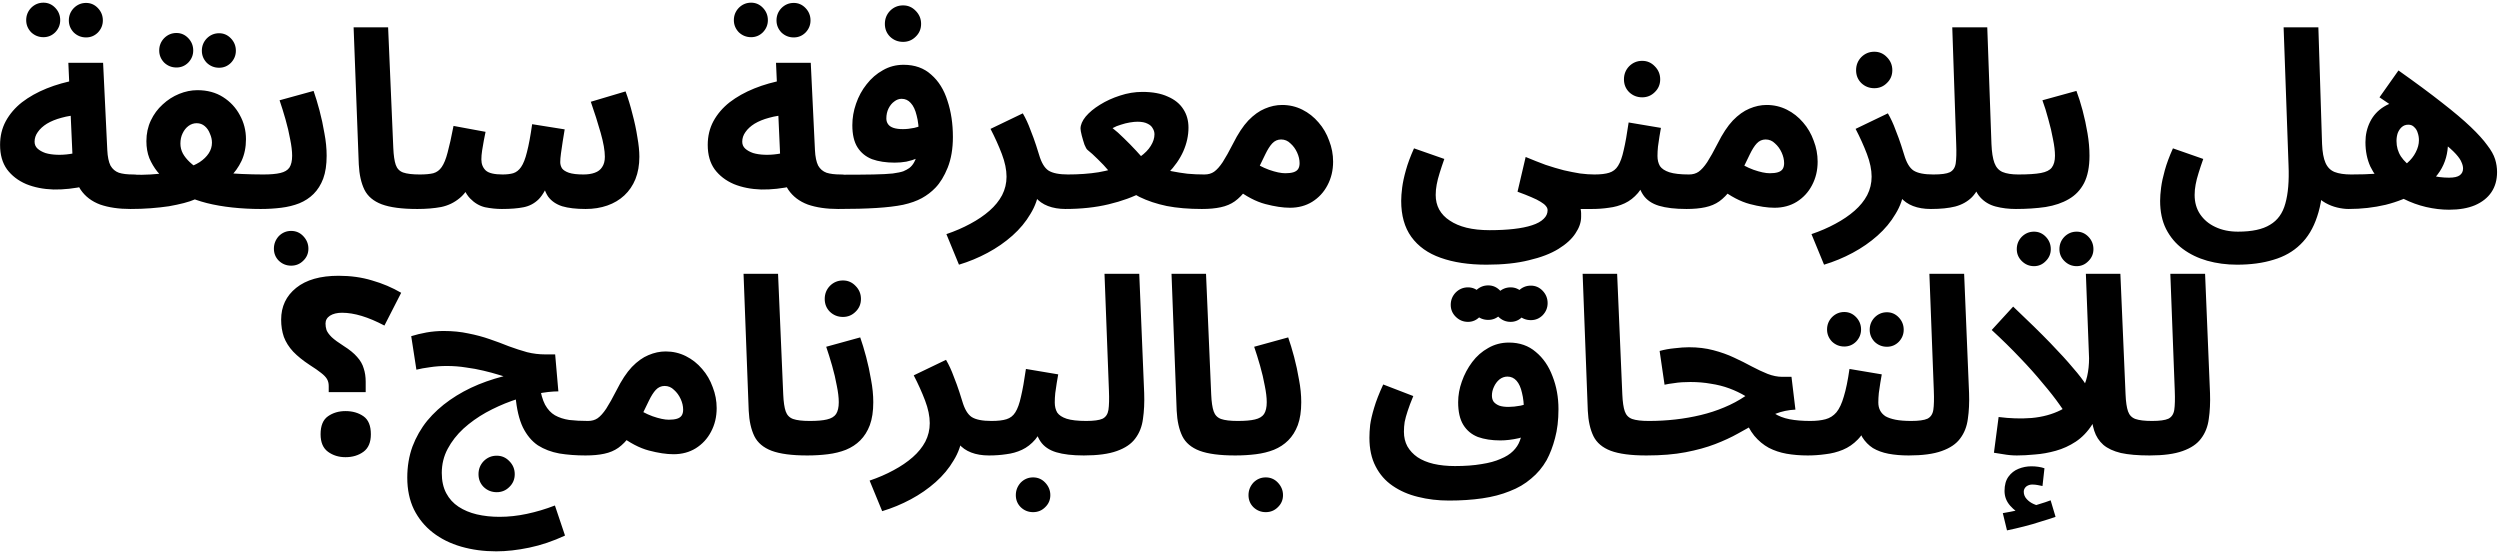 <?xml version="1.0" encoding="UTF-8"?> <svg xmlns="http://www.w3.org/2000/svg" width="710" height="157" viewBox="0 0 710 157" fill="none"><path d="M37.05 59.35C33.737 59.35 30.867 58.93 28.44 58.09C26.06 57.203 24.217 55.803 22.91 53.89C21.603 51.93 20.857 49.317 20.67 46.05L19.41 17.84H29.28L30.47 42.62C30.563 44.533 30.867 46.003 31.38 47.03C31.94 48.01 32.733 48.687 33.76 49.06C34.787 49.387 36.117 49.55 37.75 49.55C39.523 49.55 40.783 50.017 41.53 50.95C42.277 51.837 42.65 52.957 42.65 54.31C42.65 55.757 42.16 56.97 41.18 57.95C40.247 58.883 38.87 59.35 37.05 59.35ZM24.24 52.84C21.113 53.54 18.103 53.867 15.21 53.82C12.317 53.727 9.727 53.213 7.44 52.28C5.153 51.3 3.333 49.9 1.98 48.08C0.673 46.26 0.02 43.95 0.02 41.15C0.02 38.677 0.557 36.437 1.63 34.43C2.75 32.377 4.29 30.58 6.25 29.04C8.257 27.5 10.59 26.193 13.25 25.12C15.91 24.047 18.803 23.23 21.93 22.67L22.91 32.61C20.903 32.703 19.083 32.983 17.45 33.45C15.863 33.87 14.487 34.43 13.32 35.13C12.2 35.83 11.336 36.623 10.73 37.51C10.123 38.35 9.82 39.26 9.82 40.24C9.82 41.033 10.1 41.687 10.66 42.2C11.22 42.713 11.967 43.133 12.9 43.46C13.833 43.74 14.906 43.903 16.12 43.95C17.333 43.997 18.57 43.927 19.83 43.74C21.137 43.553 22.42 43.25 23.68 42.83L24.24 52.84ZM24.45 10.63C23.097 10.63 21.93 10.163 20.95 9.23C20.017 8.25 19.55 7.107 19.55 5.8C19.55 4.447 20.017 3.28 20.95 2.3C21.93 1.32 23.097 0.83 24.45 0.83C25.757 0.83 26.877 1.32 27.81 2.3C28.743 3.28 29.21 4.447 29.21 5.8C29.21 7.107 28.743 8.25 27.81 9.23C26.877 10.163 25.757 10.63 24.45 10.63ZM12.34 10.56C10.987 10.56 9.82 10.093 8.84 9.16C7.907 8.18 7.44 7.037 7.44 5.73C7.44 4.377 7.907 3.21 8.84 2.23C9.82 1.25 10.987 0.76 12.34 0.76C13.646 0.76 14.767 1.25 15.7 2.23C16.633 3.21 17.1 4.377 17.1 5.73C17.1 7.037 16.633 8.18 15.7 9.16C14.767 10.093 13.646 10.56 12.34 10.56ZM37.026 59.35L37.726 49.62C39.546 49.667 41.226 49.643 42.766 49.55C44.306 49.457 45.683 49.317 46.896 49.13C48.156 48.943 49.253 48.733 50.186 48.5C51.166 48.267 51.983 48.057 52.636 47.87C54.223 47.357 55.576 46.75 56.696 46.05C57.816 45.303 58.68 44.463 59.286 43.53C59.893 42.597 60.196 41.593 60.196 40.52C60.196 39.68 60.01 38.84 59.636 38C59.31 37.113 58.82 36.39 58.166 35.83C57.513 35.27 56.743 34.99 55.856 34.99C55.016 34.99 54.246 35.247 53.546 35.76C52.846 36.273 52.286 36.973 51.866 37.86C51.446 38.7 51.236 39.68 51.236 40.8C51.236 41.78 51.47 42.713 51.936 43.6C52.403 44.44 53.056 45.257 53.896 46.05C54.736 46.843 55.74 47.59 56.906 48.29L47.596 51.86C46.57 50.88 45.59 49.83 44.656 48.71C43.77 47.59 43.023 46.33 42.416 44.93C41.856 43.483 41.576 41.873 41.576 40.1C41.576 37.953 41.996 35.993 42.836 34.22C43.676 32.447 44.796 30.93 46.196 29.67C47.596 28.363 49.16 27.36 50.886 26.66C52.613 25.96 54.34 25.61 56.066 25.61C58.866 25.61 61.293 26.263 63.346 27.57C65.4 28.877 66.986 30.58 68.106 32.68C69.273 34.78 69.856 37.067 69.856 39.54C69.856 41.827 69.436 43.88 68.596 45.7C67.756 47.473 66.613 49.06 65.166 50.46C63.766 51.813 62.203 53.003 60.476 54.03C58.796 55.057 57.093 55.92 55.366 56.62C54.526 56.993 53.476 57.343 52.216 57.67C50.956 57.997 49.533 58.3 47.946 58.58C46.36 58.813 44.656 59 42.836 59.14C41.016 59.28 39.08 59.35 37.026 59.35ZM73.986 59.35C71.28 59.35 68.62 59.21 66.006 58.93C63.393 58.65 60.966 58.23 58.726 57.67C56.533 57.11 54.62 56.433 52.986 55.64L57.816 48.08C59.216 48.453 60.85 48.757 62.716 48.99C64.63 49.177 66.613 49.317 68.666 49.41C70.766 49.503 72.773 49.55 74.686 49.55C76.46 49.55 77.72 50.017 78.466 50.95C79.26 51.837 79.656 52.957 79.656 54.31C79.656 55.757 79.166 56.97 78.186 57.95C77.206 58.883 75.806 59.35 73.986 59.35ZM62.226 19.24C60.873 19.24 59.706 18.773 58.726 17.84C57.793 16.86 57.326 15.717 57.326 14.41C57.326 13.057 57.793 11.89 58.726 10.91C59.706 9.93 60.873 9.44 62.226 9.44C63.533 9.44 64.653 9.93 65.586 10.91C66.52 11.89 66.986 13.057 66.986 14.41C66.986 15.717 66.52 16.86 65.586 17.84C64.653 18.773 63.533 19.24 62.226 19.24ZM50.116 19.17C48.763 19.17 47.596 18.703 46.616 17.77C45.683 16.79 45.216 15.647 45.216 14.34C45.216 12.987 45.683 11.82 46.616 10.84C47.596 9.86 48.763 9.37 50.116 9.37C51.423 9.37 52.543 9.86 53.476 10.84C54.41 11.82 54.876 12.987 54.876 14.34C54.876 15.647 54.41 16.79 53.476 17.77C52.543 18.703 51.423 19.17 50.116 19.17ZM74.077 59.35L74.777 49.55C76.831 49.55 78.441 49.41 79.607 49.13C80.82 48.85 81.684 48.337 82.197 47.59C82.71 46.797 82.967 45.677 82.967 44.23C82.967 42.923 82.781 41.36 82.407 39.54C82.081 37.72 81.637 35.83 81.077 33.87C80.517 31.91 79.957 30.113 79.397 28.48L89.057 25.82C89.617 27.407 90.177 29.25 90.737 31.35C91.297 33.45 91.764 35.62 92.137 37.86C92.557 40.053 92.767 42.177 92.767 44.23C92.767 46.797 92.441 48.967 91.787 50.74C91.134 52.467 90.224 53.913 89.057 55.08C87.937 56.2 86.584 57.087 84.997 57.74C83.457 58.347 81.754 58.767 79.887 59C78.02 59.233 76.084 59.35 74.077 59.35ZM82.687 75.45C81.334 75.45 80.167 74.983 79.187 74.05C78.254 73.117 77.787 71.973 77.787 70.62C77.787 69.267 78.254 68.077 79.187 67.05C80.167 66.07 81.334 65.58 82.687 65.58C84.04 65.58 85.184 66.07 86.117 67.05C87.097 68.077 87.587 69.267 87.587 70.62C87.587 71.973 87.097 73.117 86.117 74.05C85.184 74.983 84.04 75.45 82.687 75.45ZM118.484 59.35C114.144 59.35 110.784 58.907 108.404 58.02C106.071 57.133 104.437 55.757 103.504 53.89C102.571 51.977 102.034 49.573 101.894 46.68L100.424 7.76H110.224L111.694 41.99C111.787 44.137 112.021 45.747 112.394 46.82C112.767 47.893 113.467 48.617 114.494 48.99C115.567 49.363 117.131 49.55 119.184 49.55C120.957 49.55 122.217 50.017 122.964 50.95C123.757 51.837 124.154 52.957 124.154 54.31C124.154 55.757 123.664 56.97 122.684 57.95C121.704 58.883 120.304 59.35 118.484 59.35ZM118.579 59.35L119.279 49.55C120.819 49.55 122.079 49.433 123.059 49.2C124.039 48.92 124.832 48.337 125.439 47.45C126.092 46.517 126.652 45.14 127.119 43.32C127.632 41.453 128.192 38.933 128.799 35.76L137.899 37.44C137.759 38.14 137.596 38.957 137.409 39.89C137.222 40.823 137.059 41.78 136.919 42.76C136.779 43.693 136.709 44.533 136.709 45.28C136.709 46.587 137.129 47.637 137.969 48.43C138.809 49.177 140.396 49.55 142.729 49.55C143.896 49.55 144.899 49.433 145.739 49.2C146.626 48.92 147.372 48.337 147.979 47.45C148.632 46.517 149.192 45.093 149.659 43.18C150.172 41.22 150.662 38.583 151.129 35.27L160.369 36.74C160.182 37.813 159.996 38.957 159.809 40.17C159.622 41.383 159.459 42.503 159.319 43.53C159.179 44.557 159.109 45.397 159.109 46.05C159.109 46.657 159.272 47.24 159.599 47.8C159.972 48.313 160.626 48.733 161.559 49.06C162.539 49.387 163.916 49.55 165.689 49.55C166.949 49.55 168.022 49.387 168.909 49.06C169.842 48.733 170.542 48.197 171.009 47.45C171.522 46.703 171.779 45.723 171.779 44.51C171.779 42.783 171.382 40.52 170.589 37.72C169.796 34.92 168.862 31.98 167.789 28.9L177.659 25.96C178.406 27.967 179.059 30.113 179.619 32.4C180.226 34.64 180.692 36.833 181.019 38.98C181.392 41.08 181.579 42.923 181.579 44.51C181.579 46.89 181.206 49.013 180.459 50.88C179.712 52.7 178.662 54.24 177.309 55.5C175.956 56.76 174.346 57.717 172.479 58.37C170.612 59.023 168.559 59.35 166.319 59.35C163.612 59.35 161.396 59.093 159.669 58.58C157.942 58.02 156.612 57.11 155.679 55.85C154.792 54.543 154.209 52.77 153.929 50.53H156.309C155.329 53.283 154.232 55.29 153.019 56.55C151.806 57.763 150.359 58.533 148.679 58.86C147.046 59.187 144.992 59.35 142.519 59.35C140.979 59.35 139.392 59.187 137.759 58.86C136.172 58.487 134.749 57.647 133.489 56.34C132.229 55.033 131.296 53.003 130.689 50.25L134.469 50.11C133.489 52.863 132.206 54.893 130.619 56.2C129.079 57.507 127.306 58.37 125.299 58.79C123.292 59.163 121.052 59.35 118.579 59.35ZM238.026 59.35C234.713 59.35 231.843 58.93 229.416 58.09C227.036 57.203 225.193 55.803 223.886 53.89C222.58 51.93 221.833 49.317 221.646 46.05L220.386 17.84H230.256L231.446 42.62C231.54 44.533 231.843 46.003 232.356 47.03C232.916 48.01 233.71 48.687 234.736 49.06C235.763 49.387 237.093 49.55 238.726 49.55C240.5 49.55 241.76 50.017 242.506 50.95C243.253 51.837 243.626 52.957 243.626 54.31C243.626 55.757 243.136 56.97 242.156 57.95C241.223 58.883 239.846 59.35 238.026 59.35ZM225.216 52.84C222.09 53.54 219.08 53.867 216.186 53.82C213.293 53.727 210.703 53.213 208.416 52.28C206.13 51.3 204.31 49.9 202.956 48.08C201.65 46.26 200.996 43.95 200.996 41.15C200.996 38.677 201.533 36.437 202.606 34.43C203.726 32.377 205.266 30.58 207.226 29.04C209.233 27.5 211.566 26.193 214.226 25.12C216.886 24.047 219.78 23.23 222.906 22.67L223.886 32.61C221.88 32.703 220.06 32.983 218.426 33.45C216.84 33.87 215.463 34.43 214.296 35.13C213.176 35.83 212.313 36.623 211.706 37.51C211.1 38.35 210.796 39.26 210.796 40.24C210.796 41.033 211.076 41.687 211.636 42.2C212.196 42.713 212.943 43.133 213.876 43.46C214.81 43.74 215.883 43.903 217.096 43.95C218.31 43.997 219.546 43.927 220.806 43.74C222.113 43.553 223.396 43.25 224.656 42.83L225.216 52.84ZM225.426 10.63C224.073 10.63 222.906 10.163 221.926 9.23C220.993 8.25 220.526 7.107 220.526 5.8C220.526 4.447 220.993 3.28 221.926 2.3C222.906 1.32 224.073 0.83 225.426 0.83C226.733 0.83 227.853 1.32 228.786 2.3C229.72 3.28 230.186 4.447 230.186 5.8C230.186 7.107 229.72 8.25 228.786 9.23C227.853 10.163 226.733 10.63 225.426 10.63ZM213.316 10.56C211.963 10.56 210.796 10.093 209.816 9.16C208.883 8.18 208.416 7.037 208.416 5.73C208.416 4.377 208.883 3.21 209.816 2.23C210.796 1.25 211.963 0.76 213.316 0.76C214.623 0.76 215.743 1.25 216.676 2.23C217.61 3.21 218.076 4.377 218.076 5.73C218.076 7.037 217.61 8.18 216.676 9.16C215.743 10.093 214.623 10.56 213.316 10.56ZM238.003 59.35L238.703 49.62C242.576 49.62 245.68 49.597 248.013 49.55C250.393 49.503 252.236 49.41 253.543 49.27C254.896 49.083 255.9 48.873 256.553 48.64C257.206 48.36 257.766 48.057 258.233 47.73C258.793 47.31 259.26 46.75 259.633 46.05C260.053 45.303 260.38 44.323 260.613 43.11C260.846 41.897 260.963 40.38 260.963 38.56C260.963 36.273 260.753 34.36 260.333 32.82C259.96 31.233 259.4 30.043 258.653 29.25C257.953 28.457 257.09 28.06 256.063 28.06C255.316 28.06 254.616 28.317 253.963 28.83C253.31 29.297 252.773 29.95 252.353 30.79C251.933 31.63 251.723 32.587 251.723 33.66C251.723 34.267 251.886 34.803 252.213 35.27C252.54 35.737 253.053 36.087 253.753 36.32C254.453 36.553 255.34 36.67 256.413 36.67C257.44 36.67 258.513 36.553 259.633 36.32C260.8 36.04 261.873 35.667 262.853 35.2L263.133 43.53C262.386 44.043 261.523 44.51 260.543 44.93C259.563 45.35 258.513 45.677 257.393 45.91C256.32 46.097 255.223 46.19 254.103 46.19C251.63 46.19 249.483 45.863 247.663 45.21C245.89 44.51 244.513 43.39 243.533 41.85C242.553 40.31 242.063 38.21 242.063 35.55C242.063 33.497 242.413 31.467 243.113 29.46C243.813 27.407 244.816 25.563 246.123 23.93C247.43 22.25 248.97 20.92 250.743 19.94C252.516 18.913 254.476 18.4 256.623 18.4C259.796 18.4 262.41 19.333 264.463 21.2C266.563 23.02 268.103 25.493 269.083 28.62C270.11 31.7 270.623 35.13 270.623 38.91C270.623 42.223 270.133 45.117 269.153 47.59C268.173 50.017 267.006 51.93 265.653 53.33C264.533 54.497 263.25 55.477 261.803 56.27C260.356 57.063 258.583 57.693 256.483 58.16C254.43 58.58 251.886 58.883 248.853 59.07C245.866 59.257 242.25 59.35 238.003 59.35ZM256.483 11.89C255.036 11.89 253.8 11.4 252.773 10.42C251.793 9.44 251.303 8.227 251.303 6.78C251.303 5.333 251.793 4.097 252.773 3.07C253.8 2.043 255.036 1.53 256.483 1.53C257.883 1.53 259.073 2.043 260.053 3.07C261.08 4.097 261.593 5.333 261.593 6.78C261.593 8.227 261.08 9.44 260.053 10.42C259.073 11.4 257.883 11.89 256.483 11.89ZM272.346 75.17L268.776 66.49C271.249 65.65 273.512 64.67 275.566 63.55C277.666 62.43 279.486 61.193 281.026 59.84C282.566 58.487 283.756 57.017 284.596 55.43C285.436 53.797 285.856 52.047 285.856 50.18C285.856 48.22 285.412 46.073 284.526 43.74C283.639 41.407 282.566 39.027 281.306 36.6L290.476 32.19C291.316 33.637 292.039 35.2 292.646 36.88C293.299 38.513 293.836 39.983 294.256 41.29C294.676 42.597 294.956 43.483 295.096 43.95C295.749 46.19 296.636 47.683 297.756 48.43C298.922 49.177 300.789 49.55 303.356 49.55C305.129 49.55 306.389 50.017 307.136 50.95C307.929 51.837 308.326 52.957 308.326 54.31C308.326 55.757 307.836 56.97 306.856 57.95C305.876 58.883 304.476 59.35 302.656 59.35C300.742 59.35 299.062 59.07 297.616 58.51C296.169 57.95 295.002 57.133 294.116 56.06C293.276 54.987 292.739 53.727 292.506 52.28L295.096 53.75C294.816 56.223 293.999 58.557 292.646 60.75C291.339 62.99 289.636 65.043 287.536 66.91C285.436 68.777 283.079 70.41 280.466 71.81C277.852 73.21 275.146 74.33 272.346 75.17ZM302.459 59.35L303.159 49.55C306.426 49.55 309.366 49.34 311.979 48.92C314.593 48.453 316.879 47.847 318.839 47.1C320.846 46.353 322.503 45.49 323.809 44.51C325.163 43.53 326.166 42.503 326.819 41.43C327.519 40.31 327.869 39.213 327.869 38.14C327.869 37.533 327.706 36.973 327.379 36.46C327.099 35.9 326.609 35.457 325.909 35.13C325.209 34.757 324.253 34.57 323.039 34.57C322.433 34.57 321.709 34.64 320.869 34.78C320.029 34.92 319.189 35.13 318.349 35.41C317.509 35.643 316.716 35.97 315.969 36.39C316.949 37.137 318.023 38.093 319.189 39.26C320.356 40.38 321.523 41.57 322.689 42.83C323.856 44.043 324.859 45.233 325.699 46.4C326.679 46.82 327.753 47.24 328.919 47.66C330.133 48.033 331.439 48.36 332.839 48.64C334.239 48.92 335.709 49.153 337.249 49.34C338.789 49.48 340.376 49.55 342.009 49.55C343.783 49.55 345.043 50.017 345.789 50.95C346.583 51.837 346.979 52.957 346.979 54.31C346.979 55.757 346.489 56.97 345.509 57.95C344.529 58.883 343.129 59.35 341.309 59.35C337.576 59.35 334.263 59.07 331.369 58.51C328.476 57.903 325.886 57.04 323.599 55.92C321.359 54.753 319.259 53.353 317.299 51.72C316.739 50.74 315.946 49.69 314.919 48.57C313.939 47.403 312.889 46.283 311.769 45.21C310.696 44.137 309.716 43.25 308.829 42.55C308.596 42.363 308.316 41.873 307.989 41.08C307.709 40.24 307.453 39.377 307.219 38.49C306.986 37.557 306.869 36.903 306.869 36.53C306.869 35.457 307.359 34.313 308.339 33.1C309.366 31.887 310.719 30.767 312.399 29.74C314.126 28.667 316.016 27.803 318.069 27.15C320.169 26.45 322.293 26.1 324.439 26.1C327.333 26.1 329.736 26.543 331.649 27.43C333.609 28.27 335.079 29.46 336.059 31C337.039 32.493 337.529 34.243 337.529 36.25C337.529 38.49 337.039 40.73 336.059 42.97C335.079 45.163 333.633 47.24 331.719 49.2C329.853 51.16 327.496 52.91 324.649 54.45C321.849 55.943 318.583 57.133 314.849 58.02C311.163 58.907 307.033 59.35 302.459 59.35ZM341.362 59.35L342.062 49.55C343.136 49.55 344.046 49.293 344.792 48.78C345.586 48.22 346.402 47.31 347.242 46.05C348.082 44.743 349.062 42.993 350.182 40.8C351.582 38 353.029 35.807 354.522 34.22C356.062 32.633 357.626 31.513 359.212 30.86C360.846 30.16 362.479 29.81 364.112 29.81C366.166 29.81 368.079 30.253 369.852 31.14C371.626 32.027 373.166 33.24 374.472 34.78C375.779 36.273 376.782 38 377.482 39.96C378.229 41.873 378.602 43.857 378.602 45.91C378.602 48.383 378.066 50.623 376.992 52.63C375.966 54.59 374.519 56.153 372.652 57.32C370.832 58.44 368.732 59 366.352 59C364.346 59 362.012 58.65 359.352 57.95C356.692 57.25 353.892 55.78 350.952 53.54L354.522 45.07C356.622 46.517 358.582 47.567 360.402 48.22C362.269 48.873 363.809 49.2 365.022 49.2C365.956 49.2 366.726 49.107 367.332 48.92C367.939 48.733 368.382 48.43 368.662 48.01C368.942 47.59 369.082 47.03 369.082 46.33C369.082 45.35 368.849 44.347 368.382 43.32C367.916 42.293 367.286 41.43 366.492 40.73C365.746 39.983 364.859 39.61 363.832 39.61C362.852 39.61 362.012 39.983 361.312 40.73C360.659 41.43 360.006 42.457 359.352 43.81C358.746 45.117 357.999 46.657 357.112 48.43C356.039 50.577 354.989 52.373 353.962 53.82C352.936 55.22 351.839 56.34 350.672 57.18C349.552 57.973 348.222 58.533 346.682 58.86C345.189 59.187 343.416 59.35 341.362 59.35ZM397.938 57.04C397.938 55.967 398.031 54.707 398.218 53.26C398.405 51.813 398.755 50.18 399.268 48.36C399.781 46.493 400.551 44.417 401.578 42.13L410.188 45.14C409.675 46.587 409.231 47.917 408.858 49.13C408.485 50.297 408.205 51.393 408.018 52.42C407.831 53.4 407.738 54.38 407.738 55.36C407.738 56.9 408.065 58.277 408.718 59.49C409.418 60.75 410.421 61.8 411.728 62.64C413.035 63.527 414.621 64.203 416.488 64.67C418.401 65.137 420.595 65.37 423.068 65.37C425.635 65.37 427.921 65.253 429.928 65.02C431.981 64.787 433.708 64.437 435.108 63.97C436.555 63.503 437.651 62.897 438.398 62.15C439.145 61.45 439.518 60.633 439.518 59.7C439.518 59.28 439.355 58.883 439.028 58.51C438.748 58.137 438.258 57.74 437.558 57.32C436.905 56.9 436.018 56.457 434.898 55.99C433.825 55.523 432.518 55.01 430.978 54.45L433.288 44.58C435.295 45.42 437.185 46.167 438.958 46.82C440.778 47.427 442.505 47.94 444.138 48.36C445.771 48.733 447.311 49.037 448.758 49.27C450.205 49.457 451.558 49.55 452.818 49.55C454.592 49.55 455.852 50.017 456.598 50.95C457.345 51.837 457.718 52.957 457.718 54.31C457.718 55.757 457.228 56.97 456.248 57.95C455.268 58.883 453.892 59.35 452.118 59.35C451.745 59.35 451.372 59.35 450.998 59.35C450.671 59.35 450.321 59.35 449.948 59.35C449.621 59.35 449.271 59.35 448.898 59.35C448.991 59.817 449.038 60.213 449.038 60.54C449.038 60.913 449.038 61.263 449.038 61.59C449.038 63.13 448.502 64.693 447.428 66.28C446.401 67.867 444.791 69.337 442.598 70.69C440.405 72.043 437.605 73.117 434.198 73.91C430.838 74.75 426.825 75.17 422.158 75.17C417.118 75.17 412.778 74.517 409.138 73.21C405.545 71.95 402.768 69.967 400.808 67.26C398.895 64.6 397.938 61.193 397.938 57.04ZM429.018 91.41C427.665 91.41 426.498 90.92 425.518 89.94C424.585 89.007 424.118 87.887 424.118 86.58C424.118 85.227 424.585 84.06 425.518 83.08C426.498 82.1 427.665 81.61 429.018 81.61C430.325 81.61 431.445 82.1 432.378 83.08C433.311 84.06 433.778 85.227 433.778 86.58C433.778 87.887 433.311 89.007 432.378 89.94C431.445 90.92 430.325 91.41 429.018 91.41ZM416.908 91.41C415.555 91.41 414.388 90.92 413.408 89.94C412.475 89.007 412.008 87.887 412.008 86.58C412.008 85.227 412.475 84.06 413.408 83.08C414.388 82.1 415.555 81.61 416.908 81.61C418.215 81.61 419.335 82.1 420.268 83.08C421.201 84.06 421.668 85.227 421.668 86.58C421.668 87.887 421.201 89.007 420.268 89.94C419.335 90.92 418.215 91.41 416.908 91.41ZM452.104 59.35L452.804 49.55C454.578 49.55 455.978 49.387 457.004 49.06C458.078 48.733 458.918 48.08 459.524 47.1C460.178 46.073 460.714 44.58 461.134 42.62C461.601 40.66 462.068 38.047 462.534 34.78L471.704 36.32C471.611 37.02 471.471 37.837 471.284 38.77C471.144 39.703 471.004 40.66 470.864 41.64C470.771 42.573 470.724 43.46 470.724 44.3C470.724 45.42 470.958 46.377 471.424 47.17C471.938 47.917 472.824 48.5 474.084 48.92C475.391 49.34 477.258 49.55 479.684 49.55C481.458 49.55 482.718 50.017 483.464 50.95C484.211 51.837 484.584 52.957 484.584 54.31C484.584 55.757 484.094 56.97 483.114 57.95C482.181 58.883 480.804 59.35 478.984 59.35C475.764 59.35 473.151 59.047 471.144 58.44C469.138 57.833 467.644 56.807 466.664 55.36C465.684 53.913 465.054 51.93 464.774 49.41H468.134C467.294 51.65 466.314 53.447 465.194 54.8C464.074 56.107 462.814 57.087 461.414 57.74C460.014 58.393 458.521 58.813 456.934 59C455.394 59.233 453.784 59.35 452.104 59.35ZM466.384 27.64C464.938 27.64 463.701 27.15 462.674 26.17C461.694 25.19 461.204 23.977 461.204 22.53C461.204 21.083 461.694 19.847 462.674 18.82C463.701 17.793 464.938 17.28 466.384 17.28C467.784 17.28 468.974 17.793 469.954 18.82C470.981 19.847 471.494 21.083 471.494 22.53C471.494 23.977 470.981 25.19 469.954 26.17C468.974 27.15 467.784 27.64 466.384 27.64ZM478.97 59.35L479.67 49.55C480.743 49.55 481.653 49.293 482.4 48.78C483.193 48.22 484.01 47.31 484.85 46.05C485.69 44.743 486.67 42.993 487.79 40.8C489.19 38 490.636 35.807 492.13 34.22C493.67 32.633 495.233 31.513 496.82 30.86C498.453 30.16 500.086 29.81 501.72 29.81C503.773 29.81 505.686 30.253 507.46 31.14C509.233 32.027 510.773 33.24 512.08 34.78C513.386 36.273 514.39 38 515.09 39.96C515.836 41.873 516.21 43.857 516.21 45.91C516.21 48.383 515.673 50.623 514.6 52.63C513.573 54.59 512.126 56.153 510.26 57.32C508.44 58.44 506.34 59 503.96 59C501.953 59 499.62 58.65 496.96 57.95C494.3 57.25 491.5 55.78 488.56 53.54L492.13 45.07C494.23 46.517 496.19 47.567 498.01 48.22C499.876 48.873 501.416 49.2 502.63 49.2C503.563 49.2 504.333 49.107 504.94 48.92C505.546 48.733 505.99 48.43 506.27 48.01C506.55 47.59 506.69 47.03 506.69 46.33C506.69 45.35 506.456 44.347 505.99 43.32C505.523 42.293 504.893 41.43 504.1 40.73C503.353 39.983 502.466 39.61 501.44 39.61C500.46 39.61 499.62 39.983 498.92 40.73C498.266 41.43 497.613 42.457 496.96 43.81C496.353 45.117 495.606 46.657 494.72 48.43C493.646 50.577 492.596 52.373 491.57 53.82C490.543 55.22 489.446 56.34 488.28 57.18C487.16 57.973 485.83 58.533 484.29 58.86C482.796 59.187 481.023 59.35 478.97 59.35ZM518.029 75.17L514.459 66.49C516.933 65.65 519.196 64.67 521.249 63.55C523.349 62.43 525.169 61.193 526.709 59.84C528.249 58.487 529.439 57.017 530.279 55.43C531.119 53.797 531.539 52.047 531.539 50.18C531.539 48.22 531.096 46.073 530.209 43.74C529.323 41.407 528.249 39.027 526.989 36.6L536.159 32.19C536.999 33.637 537.723 35.2 538.329 36.88C538.983 38.513 539.519 39.983 539.939 41.29C540.359 42.597 540.639 43.483 540.779 43.95C541.433 46.19 542.319 47.683 543.439 48.43C544.606 49.177 546.473 49.55 549.039 49.55C550.813 49.55 552.073 50.017 552.819 50.95C553.613 51.837 554.009 52.957 554.009 54.31C554.009 55.757 553.519 56.97 552.539 57.95C551.559 58.883 550.159 59.35 548.339 59.35C546.426 59.35 544.746 59.07 543.299 58.51C541.853 57.95 540.686 57.133 539.799 56.06C538.959 54.987 538.423 53.727 538.189 52.28L540.779 53.75C540.499 56.223 539.683 58.557 538.329 60.75C537.023 62.99 535.319 65.043 533.219 66.91C531.119 68.777 528.763 70.41 526.149 71.81C523.536 73.21 520.829 74.33 518.029 75.17ZM532.309 25.05C530.863 25.05 529.626 24.56 528.599 23.58C527.619 22.6 527.129 21.387 527.129 19.94C527.129 18.493 527.619 17.257 528.599 16.23C529.626 15.203 530.863 14.69 532.309 14.69C533.709 14.69 534.899 15.203 535.879 16.23C536.906 17.257 537.419 18.493 537.419 19.94C537.419 21.387 536.906 22.6 535.879 23.58C534.899 24.56 533.709 25.05 532.309 25.05ZM548.423 59.35L549.123 49.55C551.316 49.55 552.856 49.34 553.743 48.92C554.676 48.453 555.236 47.613 555.423 46.4C555.61 45.14 555.656 43.32 555.563 40.94L554.443 7.76H564.383L565.573 40.87C565.666 43.203 565.946 45 566.413 46.26C566.88 47.52 567.65 48.383 568.723 48.85C569.843 49.317 571.336 49.55 573.203 49.55C574.976 49.55 576.236 50.017 576.983 50.95C577.73 51.837 578.103 52.957 578.103 54.31C578.103 55.757 577.613 56.97 576.633 57.95C575.653 58.883 574.276 59.35 572.503 59.35C570.45 59.35 568.536 59.117 566.763 58.65C564.99 58.183 563.52 57.297 562.353 55.99C561.186 54.683 560.416 52.793 560.043 50.32L563.123 50.39C562.33 52.817 561.303 54.683 560.043 55.99C558.783 57.25 557.196 58.137 555.283 58.65C553.416 59.117 551.13 59.35 548.423 59.35ZM572.485 59.35L573.185 49.55C575.985 49.55 578.132 49.41 579.625 49.13C581.119 48.85 582.145 48.337 582.705 47.59C583.312 46.797 583.615 45.677 583.615 44.23C583.615 42.923 583.429 41.36 583.055 39.54C582.729 37.72 582.285 35.83 581.725 33.87C581.212 31.91 580.652 30.113 580.045 28.48L589.705 25.82C590.312 27.407 590.895 29.25 591.455 31.35C592.015 33.45 592.482 35.62 592.855 37.86C593.229 40.053 593.415 42.177 593.415 44.23C593.415 47.403 592.902 49.993 591.875 52C590.849 53.96 589.402 55.477 587.535 56.55C585.715 57.623 583.522 58.37 580.955 58.79C578.389 59.163 575.565 59.35 572.485 59.35ZM589.775 75.59C588.422 75.59 587.255 75.1 586.275 74.12C585.342 73.187 584.875 72.067 584.875 70.76C584.875 69.407 585.342 68.24 586.275 67.26C587.255 66.28 588.422 65.79 589.775 65.79C591.082 65.79 592.202 66.28 593.135 67.26C594.069 68.24 594.535 69.407 594.535 70.76C594.535 72.067 594.069 73.187 593.135 74.12C592.202 75.1 591.082 75.59 589.775 75.59ZM577.665 75.59C576.312 75.59 575.145 75.1 574.165 74.12C573.232 73.187 572.765 72.067 572.765 70.76C572.765 69.407 573.232 68.24 574.165 67.26C575.145 66.28 576.312 65.79 577.665 65.79C578.972 65.79 580.092 66.28 581.025 67.26C581.959 68.24 582.425 69.407 582.425 70.76C582.425 72.067 581.959 73.187 581.025 74.12C580.092 75.1 578.972 75.59 577.665 75.59ZM613.475 57.04C613.475 55.967 613.569 54.707 613.755 53.26C613.942 51.813 614.292 50.18 614.805 48.36C615.319 46.493 616.089 44.417 617.115 42.13L625.725 45.14C625.212 46.587 624.769 47.917 624.395 49.13C624.022 50.297 623.742 51.393 623.555 52.42C623.369 53.4 623.275 54.38 623.275 55.36C623.275 57.46 623.789 59.28 624.815 60.82C625.889 62.407 627.335 63.62 629.155 64.46C631.022 65.347 633.169 65.79 635.595 65.79C639.562 65.79 642.595 65.137 644.695 63.83C646.842 62.57 648.289 60.563 649.035 57.81C649.829 55.01 650.132 51.393 649.945 46.96L648.545 7.76H658.415L659.465 40.87C659.559 43.203 659.885 45 660.445 46.26C661.005 47.52 661.869 48.383 663.035 48.85C664.249 49.317 665.812 49.55 667.725 49.55C669.499 49.55 670.759 50.017 671.505 50.95C672.252 51.837 672.625 52.957 672.625 54.31C672.625 55.757 672.135 56.97 671.155 57.95C670.175 58.883 668.799 59.35 667.025 59.35C665.999 59.35 664.902 59.21 663.735 58.93C662.569 58.65 661.449 58.207 660.375 57.6C659.302 56.993 658.369 56.2 657.575 55.22C656.782 54.193 656.245 52.933 655.965 51.44L659.745 49.55C659.745 54.263 659.185 58.253 658.065 61.52C656.992 64.787 655.405 67.423 653.305 69.43C651.252 71.437 648.709 72.883 645.675 73.77C642.689 74.703 639.235 75.17 635.315 75.17C632.329 75.17 629.505 74.797 626.845 74.05C624.232 73.303 621.922 72.183 619.915 70.69C617.909 69.197 616.322 67.307 615.155 65.02C614.035 62.78 613.475 60.12 613.475 57.04ZM695.516 59.56C693.416 59.56 691.246 59.303 689.006 58.79C686.813 58.277 684.69 57.507 682.636 56.48C680.583 55.453 678.74 54.17 677.106 52.63C675.473 51.09 674.166 49.317 673.186 47.31C672.253 45.257 671.786 42.947 671.786 40.38C671.786 38.28 672.23 36.343 673.116 34.57C674.003 32.797 675.31 31.373 677.036 30.3C678.81 29.18 680.956 28.62 683.476 28.62C685.856 28.62 687.91 29.203 689.636 30.37C691.41 31.49 692.786 32.96 693.766 34.78C694.746 36.553 695.236 38.42 695.236 40.38C695.236 43.507 694.466 46.26 692.926 48.64C691.386 50.973 689.263 52.933 686.556 54.52C683.896 56.107 680.886 57.32 677.526 58.16C674.166 58.953 670.666 59.35 667.026 59.35L667.726 49.55C670.386 49.55 672.696 49.48 674.656 49.34C676.663 49.2 678.39 48.897 679.836 48.43C681.283 47.963 682.543 47.263 683.616 46.33C684.69 45.397 685.506 44.37 686.066 43.25C686.673 42.083 686.976 40.94 686.976 39.82C686.976 39.073 686.86 38.373 686.626 37.72C686.44 37.067 686.113 36.53 685.646 36.11C685.226 35.643 684.666 35.41 683.966 35.41C683.22 35.41 682.59 35.643 682.076 36.11C681.61 36.53 681.236 37.09 680.956 37.79C680.723 38.49 680.606 39.237 680.606 40.03C680.606 41.663 681.026 43.133 681.866 44.44C682.753 45.747 683.92 46.843 685.366 47.73C686.813 48.617 688.4 49.293 690.126 49.76C691.9 50.227 693.696 50.46 695.516 50.46C696.963 50.46 697.99 50.227 698.596 49.76C699.203 49.293 699.506 48.663 699.506 47.87C699.506 47.31 699.366 46.727 699.086 46.12C698.853 45.467 698.316 44.673 697.476 43.74C696.636 42.807 695.353 41.663 693.626 40.31C691.9 38.91 689.59 37.183 686.696 35.13C683.803 33.077 680.163 30.58 675.776 27.64L681.166 20.01C686.113 23.51 690.243 26.567 693.556 29.18C696.916 31.793 699.623 34.08 701.676 36.04C703.73 38 705.293 39.727 706.366 41.22C707.486 42.667 708.233 43.997 708.606 45.21C708.98 46.423 709.166 47.637 709.166 48.85C709.166 51.09 708.63 53.003 707.556 54.59C706.483 56.177 704.92 57.413 702.866 58.3C700.86 59.14 698.41 59.56 695.516 59.56ZM93.356 111.36V109.61C93.356 108.863 93.192 108.21 92.866 107.65C92.539 107.09 91.979 106.507 91.186 105.9C90.439 105.293 89.366 104.547 87.966 103.66C86.052 102.4 84.489 101.14 83.276 99.88C82.062 98.573 81.176 97.173 80.616 95.68C80.102 94.187 79.846 92.553 79.846 90.78C79.846 87.047 81.269 84.037 84.116 81.75C86.962 79.463 90.976 78.32 96.156 78.32C99.609 78.32 102.782 78.763 105.676 79.65C108.616 80.49 111.369 81.657 113.936 83.15L109.176 92.46C106.889 91.247 104.742 90.337 102.736 89.73C100.729 89.123 98.862 88.82 97.136 88.82C95.736 88.82 94.592 89.1 93.706 89.66C92.866 90.22 92.446 90.967 92.446 91.9C92.446 92.507 92.539 93.113 92.726 93.72C92.959 94.327 93.449 95.003 94.196 95.75C94.942 96.45 96.086 97.29 97.626 98.27C99.259 99.297 100.519 100.323 101.406 101.35C102.339 102.377 102.969 103.473 103.296 104.64C103.669 105.76 103.856 107.02 103.856 108.42V111.36H93.356ZM98.116 129.84C96.202 129.84 94.546 129.327 93.146 128.3C91.746 127.273 91.046 125.617 91.046 123.33C91.046 120.903 91.746 119.2 93.146 118.22C94.546 117.24 96.202 116.75 98.116 116.75C100.122 116.75 101.826 117.24 103.226 118.22C104.626 119.2 105.326 120.903 105.326 123.33C105.326 125.617 104.626 127.273 103.226 128.3C101.826 129.327 100.122 129.84 98.116 129.84ZM141.076 139.78C139.629 139.78 138.393 139.29 137.366 138.31C136.386 137.33 135.896 136.117 135.896 134.67C135.896 133.223 136.386 131.987 137.366 130.96C138.393 129.933 139.629 129.42 141.076 129.42C142.476 129.42 143.666 129.933 144.646 130.96C145.673 131.987 146.186 133.223 146.186 134.67C146.186 136.117 145.673 137.33 144.646 138.31C143.666 139.29 142.476 139.78 141.076 139.78ZM166.276 129.35C163.616 129.35 161.143 129.163 158.856 128.79C156.569 128.37 154.539 127.6 152.766 126.48C151.039 125.313 149.616 123.61 148.496 121.37C147.423 119.13 146.723 116.143 146.396 112.41L153.256 109.54C153.583 111.78 154.096 113.577 154.796 114.93C155.543 116.283 156.476 117.287 157.596 117.94C158.763 118.593 160.116 119.037 161.656 119.27C163.243 119.457 165.016 119.55 166.976 119.55C168.749 119.55 170.009 120.017 170.756 120.95C171.503 121.837 171.876 122.957 171.876 124.31C171.876 125.757 171.386 126.97 170.406 127.95C169.473 128.883 168.096 129.35 166.276 129.35ZM140.936 156.58C137.389 156.58 134.076 156.137 130.996 155.25C127.916 154.363 125.233 153.033 122.946 151.26C120.659 149.487 118.863 147.293 117.556 144.68C116.296 142.067 115.666 139.057 115.666 135.65C115.666 132.477 116.156 129.537 117.136 126.83C118.163 124.123 119.563 121.673 121.336 119.48C123.156 117.287 125.303 115.327 127.776 113.6C130.249 111.873 132.956 110.403 135.896 109.19C138.883 107.977 142.009 107.02 145.276 106.32L145.416 107.58C144.296 107.253 143.059 106.88 141.706 106.46C140.353 106.04 138.883 105.643 137.296 105.27C135.756 104.897 134.099 104.593 132.326 104.36C130.599 104.08 128.779 103.94 126.866 103.94C125.186 103.94 123.599 104.057 122.106 104.29C120.659 104.477 119.376 104.71 118.256 104.99L116.786 95.47C118.139 95.05 119.586 94.7 121.126 94.42C122.713 94.14 124.346 94 126.026 94C128.546 94 130.879 94.233 133.026 94.7C135.173 95.12 137.179 95.657 139.046 96.31C140.959 96.963 142.779 97.64 144.506 98.34C146.279 98.993 148.006 99.553 149.686 100.02C151.366 100.44 153.093 100.65 154.866 100.65H157.666L158.576 111.15C156.803 111.15 154.749 111.383 152.416 111.85C150.129 112.317 147.749 112.993 145.276 113.88C142.803 114.767 140.376 115.863 137.996 117.17C135.663 118.477 133.539 119.993 131.626 121.72C129.759 123.447 128.266 125.36 127.146 127.46C126.026 129.56 125.466 131.847 125.466 134.32C125.466 136.56 125.886 138.473 126.726 140.06C127.566 141.647 128.733 142.93 130.226 143.91C131.719 144.89 133.446 145.613 135.406 146.08C137.413 146.547 139.559 146.78 141.846 146.78C144.413 146.78 147.003 146.5 149.616 145.94C152.276 145.38 154.936 144.587 157.596 143.56L160.466 152.1C157.059 153.687 153.676 154.83 150.316 155.53C146.956 156.23 143.829 156.58 140.936 156.58ZM166.294 129.35L166.994 119.55C168.067 119.55 168.977 119.293 169.724 118.78C170.517 118.22 171.334 117.31 172.174 116.05C173.014 114.743 173.994 112.993 175.114 110.8C176.514 108 177.961 105.807 179.454 104.22C180.994 102.633 182.557 101.513 184.144 100.86C185.777 100.16 187.411 99.81 189.044 99.81C191.097 99.81 193.011 100.253 194.784 101.14C196.557 102.027 198.097 103.24 199.404 104.78C200.711 106.273 201.714 108 202.414 109.96C203.161 111.873 203.534 113.857 203.534 115.91C203.534 118.383 202.997 120.623 201.924 122.63C200.897 124.59 199.451 126.153 197.584 127.32C195.764 128.44 193.664 129 191.284 129C189.277 129 186.944 128.65 184.284 127.95C181.624 127.25 178.824 125.78 175.884 123.54L179.454 115.07C181.554 116.517 183.514 117.567 185.334 118.22C187.201 118.873 188.741 119.2 189.954 119.2C190.887 119.2 191.657 119.107 192.264 118.92C192.871 118.733 193.314 118.43 193.594 118.01C193.874 117.59 194.014 117.03 194.014 116.33C194.014 115.35 193.781 114.347 193.314 113.32C192.847 112.293 192.217 111.43 191.424 110.73C190.677 109.983 189.791 109.61 188.764 109.61C187.784 109.61 186.944 109.983 186.244 110.73C185.591 111.43 184.937 112.457 184.284 113.81C183.677 115.117 182.931 116.657 182.044 118.43C180.971 120.577 179.921 122.373 178.894 123.82C177.867 125.22 176.771 126.34 175.604 127.18C174.484 127.973 173.154 128.533 171.614 128.86C170.121 129.187 168.347 129.35 166.294 129.35ZM229.226 129.35C224.886 129.35 221.526 128.907 219.146 128.02C216.813 127.133 215.179 125.757 214.246 123.89C213.313 121.977 212.776 119.573 212.636 116.68L211.166 77.76H220.966L222.436 111.99C222.529 114.137 222.763 115.747 223.136 116.82C223.509 117.893 224.209 118.617 225.236 118.99C226.309 119.363 227.873 119.55 229.926 119.55C231.699 119.55 232.959 120.017 233.706 120.95C234.499 121.837 234.896 122.957 234.896 124.31C234.896 125.757 234.406 126.97 233.426 127.95C232.446 128.883 231.046 129.35 229.226 129.35ZM229.321 129.35L230.021 119.55C232.075 119.55 233.685 119.41 234.851 119.13C236.065 118.85 236.928 118.337 237.441 117.59C237.955 116.797 238.211 115.677 238.211 114.23C238.211 112.923 238.025 111.36 237.651 109.54C237.325 107.72 236.881 105.83 236.321 103.87C235.761 101.91 235.201 100.113 234.641 98.48L244.301 95.82C244.861 97.407 245.421 99.25 245.981 101.35C246.541 103.45 247.008 105.62 247.381 107.86C247.801 110.053 248.011 112.177 248.011 114.23C248.011 116.797 247.685 118.967 247.031 120.74C246.378 122.467 245.468 123.913 244.301 125.08C243.181 126.2 241.828 127.087 240.241 127.74C238.701 128.347 236.998 128.767 235.131 129C233.265 129.233 231.328 129.35 229.321 129.35ZM239.401 90.01C237.955 90.01 236.718 89.52 235.691 88.54C234.711 87.56 234.221 86.347 234.221 84.9C234.221 83.453 234.711 82.217 235.691 81.19C236.718 80.163 237.955 79.65 239.401 79.65C240.801 79.65 241.991 80.163 242.971 81.19C243.998 82.217 244.511 83.453 244.511 84.9C244.511 86.347 243.998 87.56 242.971 88.54C241.991 89.52 240.801 90.01 239.401 90.01ZM250.539 145.17L246.969 136.49C249.442 135.65 251.706 134.67 253.759 133.55C255.859 132.43 257.679 131.193 259.219 129.84C260.759 128.487 261.949 127.017 262.789 125.43C263.629 123.797 264.049 122.047 264.049 120.18C264.049 118.22 263.606 116.073 262.719 113.74C261.832 111.407 260.759 109.027 259.499 106.6L268.669 102.19C269.509 103.637 270.232 105.2 270.839 106.88C271.492 108.513 272.029 109.983 272.449 111.29C272.869 112.597 273.149 113.483 273.289 113.95C273.942 116.19 274.829 117.683 275.949 118.43C277.116 119.177 278.982 119.55 281.549 119.55C283.322 119.55 284.582 120.017 285.329 120.95C286.122 121.837 286.519 122.957 286.519 124.31C286.519 125.757 286.029 126.97 285.049 127.95C284.069 128.883 282.669 129.35 280.849 129.35C278.936 129.35 277.256 129.07 275.809 128.51C274.362 127.95 273.196 127.133 272.309 126.06C271.469 124.987 270.932 123.727 270.699 122.28L273.289 123.75C273.009 126.223 272.192 128.557 270.839 130.75C269.532 132.99 267.829 135.043 265.729 136.91C263.629 138.777 261.272 140.41 258.659 141.81C256.046 143.21 253.339 144.33 250.539 145.17ZM280.933 129.35L281.633 119.55C283.406 119.55 284.806 119.387 285.833 119.06C286.906 118.733 287.746 118.08 288.353 117.1C289.006 116.073 289.543 114.58 289.963 112.62C290.429 110.66 290.896 108.047 291.363 104.78L300.533 106.32C300.439 107.02 300.299 107.837 300.113 108.77C299.973 109.703 299.833 110.66 299.693 111.64C299.599 112.573 299.553 113.46 299.553 114.3C299.553 115.42 299.786 116.377 300.253 117.17C300.766 117.917 301.653 118.5 302.913 118.92C304.219 119.34 306.086 119.55 308.513 119.55C310.286 119.55 311.546 120.017 312.293 120.95C313.039 121.837 313.413 122.957 313.413 124.31C313.413 125.757 312.923 126.97 311.943 127.95C311.009 128.883 309.633 129.35 307.813 129.35C304.593 129.35 301.979 129.047 299.973 128.44C297.966 127.833 296.473 126.807 295.493 125.36C294.513 123.913 293.883 121.93 293.603 119.41H296.963C296.123 121.65 295.143 123.447 294.023 124.8C292.903 126.107 291.643 127.087 290.243 127.74C288.843 128.393 287.349 128.813 285.763 129C284.223 129.233 282.613 129.35 280.933 129.35ZM293.393 145.45C292.039 145.45 290.873 144.983 289.893 144.05C288.959 143.117 288.493 141.973 288.493 140.62C288.493 139.267 288.959 138.077 289.893 137.05C290.873 136.07 292.039 135.58 293.393 135.58C294.746 135.58 295.889 136.07 296.823 137.05C297.803 138.077 298.293 139.267 298.293 140.62C298.293 141.973 297.803 143.117 296.823 144.05C295.889 144.983 294.746 145.45 293.393 145.45ZM307.798 129.35L308.498 119.55C310.645 119.55 312.185 119.34 313.118 118.92C314.051 118.453 314.611 117.613 314.798 116.4C314.985 115.14 315.031 113.32 314.938 110.94L313.678 77.76H323.548L324.948 111.64C325.041 114.347 324.925 116.797 324.598 118.99C324.318 121.137 323.595 122.98 322.428 124.52C321.308 126.06 319.558 127.25 317.178 128.09C314.845 128.93 311.718 129.35 307.798 129.35ZM350.769 129.35C346.429 129.35 343.069 128.907 340.689 128.02C338.356 127.133 336.722 125.757 335.789 123.89C334.856 121.977 334.319 119.573 334.179 116.68L332.709 77.76H342.509L343.979 111.99C344.072 114.137 344.306 115.747 344.679 116.82C345.052 117.893 345.752 118.617 346.779 118.99C347.852 119.363 349.416 119.55 351.469 119.55C353.242 119.55 354.502 120.017 355.249 120.95C356.042 121.837 356.439 122.957 356.439 124.31C356.439 125.757 355.949 126.97 354.969 127.95C353.989 128.883 352.589 129.35 350.769 129.35ZM350.864 129.35L351.564 119.55C353.618 119.55 355.228 119.41 356.394 119.13C357.608 118.85 358.471 118.337 358.984 117.59C359.498 116.797 359.754 115.677 359.754 114.23C359.754 112.923 359.568 111.36 359.194 109.54C358.868 107.72 358.424 105.83 357.864 103.87C357.304 101.91 356.744 100.113 356.184 98.48L365.844 95.82C366.404 97.407 366.964 99.25 367.524 101.35C368.084 103.45 368.551 105.62 368.924 107.86C369.344 110.053 369.554 112.177 369.554 114.23C369.554 116.797 369.228 118.967 368.574 120.74C367.921 122.467 367.011 123.913 365.844 125.08C364.724 126.2 363.371 127.087 361.784 127.74C360.244 128.347 358.541 128.767 356.674 129C354.808 129.233 352.871 129.35 350.864 129.35ZM359.474 145.45C358.121 145.45 356.954 144.983 355.974 144.05C355.041 143.117 354.574 141.973 354.574 140.62C354.574 139.267 355.041 138.077 355.974 137.05C356.954 136.07 358.121 135.58 359.474 135.58C360.828 135.58 361.971 136.07 362.904 137.05C363.884 138.077 364.374 139.267 364.374 140.62C364.374 141.973 363.884 143.117 362.904 144.05C361.971 144.983 360.828 145.45 359.474 145.45ZM411.525 142.16C408.398 142.16 405.458 141.81 402.705 141.11C399.998 140.457 397.595 139.407 395.495 137.96C393.441 136.56 391.831 134.717 390.665 132.43C389.498 130.19 388.915 127.483 388.915 124.31C388.915 123.237 388.985 122.023 389.125 120.67C389.311 119.317 389.685 117.707 390.245 115.84C390.805 113.927 391.668 111.71 392.835 109.19L401.375 112.48C400.675 114.16 400.138 115.583 399.765 116.75C399.391 117.87 399.111 118.897 398.925 119.83C398.785 120.717 398.715 121.65 398.715 122.63C398.715 124.17 399.041 125.547 399.695 126.76C400.395 127.973 401.351 129 402.565 129.84C403.825 130.68 405.341 131.31 407.115 131.73C408.935 132.15 410.965 132.36 413.205 132.36C416.098 132.36 418.618 132.173 420.765 131.8C422.911 131.473 424.708 130.983 426.155 130.33C427.648 129.723 428.838 128.977 429.725 128.09C430.611 127.203 431.241 126.247 431.615 125.22C432.081 124.007 432.385 122.747 432.525 121.44C432.711 120.087 432.805 118.547 432.805 116.82C432.805 114.767 432.618 113.017 432.245 111.57C431.918 110.077 431.405 108.933 430.705 108.14C430.005 107.347 429.141 106.95 428.115 106.95C427.275 106.95 426.505 107.23 425.805 107.79C425.151 108.35 424.638 109.05 424.265 109.89C423.891 110.683 423.705 111.5 423.705 112.34C423.705 113.04 423.868 113.623 424.195 114.09C424.568 114.557 425.105 114.93 425.805 115.21C426.505 115.443 427.368 115.56 428.395 115.56C429.421 115.56 430.565 115.443 431.825 115.21C433.085 114.93 434.205 114.51 435.185 113.95L435.885 122.42C434.765 123.307 433.248 123.983 431.335 124.45C429.468 124.87 427.718 125.08 426.085 125.08C423.658 125.08 421.535 124.753 419.715 124.1C417.941 123.4 416.565 122.257 415.585 120.67C414.605 119.083 414.115 116.937 414.115 114.23C414.115 112.27 414.465 110.31 415.165 108.35C415.865 106.343 416.845 104.5 418.105 102.82C419.365 101.14 420.881 99.81 422.655 98.83C424.428 97.803 426.388 97.29 428.535 97.29C431.568 97.29 434.111 98.177 436.165 99.95C438.265 101.677 439.851 103.987 440.925 106.88C442.045 109.727 442.605 112.83 442.605 116.19C442.605 119.317 442.278 122.07 441.625 124.45C441.018 126.783 440.225 128.86 439.245 130.68C438.078 132.733 436.608 134.483 434.835 135.93C433.108 137.423 431.078 138.613 428.745 139.5C426.458 140.433 423.868 141.11 420.975 141.53C418.081 141.95 414.931 142.16 411.525 142.16ZM434.765 90.92C433.411 90.92 432.245 90.453 431.265 89.52C430.331 88.54 429.865 87.397 429.865 86.09C429.865 84.737 430.331 83.57 431.265 82.59C432.245 81.61 433.411 81.12 434.765 81.12C436.071 81.12 437.191 81.61 438.125 82.59C439.058 83.57 439.525 84.737 439.525 86.09C439.525 87.397 439.058 88.54 438.125 89.52C437.191 90.453 436.071 90.92 434.765 90.92ZM422.655 90.85C421.301 90.85 420.135 90.383 419.155 89.45C418.221 88.47 417.755 87.327 417.755 86.02C417.755 84.667 418.221 83.5 419.155 82.52C420.135 81.54 421.301 81.05 422.655 81.05C423.961 81.05 425.081 81.54 426.015 82.52C426.948 83.5 427.415 84.667 427.415 86.02C427.415 87.327 426.948 88.47 426.015 89.45C425.081 90.383 423.961 90.85 422.655 90.85ZM467.527 129.35C463.187 129.35 459.827 128.907 457.447 128.02C455.114 127.133 453.48 125.757 452.547 123.89C451.614 121.977 451.077 119.573 450.937 116.68L449.467 77.76H459.267L460.737 111.99C460.83 114.137 461.064 115.747 461.437 116.82C461.81 117.893 462.51 118.617 463.537 118.99C464.61 119.363 466.174 119.55 468.227 119.55C470 119.55 471.26 120.017 472.007 120.95C472.8 121.837 473.197 122.957 473.197 124.31C473.197 125.757 472.707 126.97 471.727 127.95C470.747 128.883 469.347 129.35 467.527 129.35ZM513.402 129.35C511.255 129.35 509.249 129.187 507.382 128.86C505.562 128.533 503.882 127.973 502.342 127.18C500.802 126.34 499.425 125.197 498.212 123.75C497.045 122.303 496.065 120.483 495.272 118.29L500.802 113.88C501.642 115.373 502.669 116.54 503.882 117.38C505.095 118.173 506.542 118.733 508.222 119.06C509.902 119.387 511.862 119.55 514.102 119.55C515.875 119.55 517.135 120.017 517.882 120.95C518.629 121.837 519.002 122.957 519.002 124.31C519.002 125.757 518.512 126.97 517.532 127.95C516.599 128.883 515.222 129.35 513.402 129.35ZM467.622 129.35L468.322 119.55C470.842 119.55 473.339 119.41 475.812 119.13C478.285 118.85 480.689 118.43 483.022 117.87C485.355 117.31 487.572 116.587 489.672 115.7C491.819 114.813 493.825 113.74 495.692 112.48C494.292 111.64 492.775 110.917 491.142 110.31C489.509 109.703 487.759 109.26 485.892 108.98C484.072 108.653 482.135 108.49 480.082 108.49C479.335 108.49 478.542 108.513 477.702 108.56C476.909 108.607 476.092 108.7 475.252 108.84C474.412 108.933 473.572 109.073 472.732 109.26L471.332 99.67C472.685 99.297 474.109 99.04 475.602 98.9C477.142 98.713 478.495 98.62 479.662 98.62C482.182 98.62 484.492 98.9 486.592 99.46C488.739 100.02 490.699 100.72 492.472 101.56C494.292 102.4 495.972 103.24 497.512 104.08C499.099 104.92 500.592 105.62 501.992 106.18C503.439 106.74 504.839 107.02 506.192 107.02H508.782L509.902 116.33C507.895 116.423 506.005 116.82 504.232 117.52C502.505 118.173 500.779 119.013 499.052 120.04C497.372 121.02 495.552 122.047 493.592 123.12C491.679 124.193 489.509 125.197 487.082 126.13C484.655 127.063 481.855 127.833 478.682 128.44C475.509 129.047 471.822 129.35 467.622 129.35ZM513.423 129.35L514.123 119.55C515.803 119.55 517.25 119.387 518.463 119.06C519.676 118.733 520.703 118.08 521.543 117.1C522.383 116.073 523.083 114.58 523.643 112.62C524.25 110.66 524.786 108.047 525.253 104.78L534.423 106.32C534.33 107.02 534.19 107.837 534.003 108.77C533.863 109.703 533.723 110.66 533.583 111.64C533.49 112.573 533.443 113.46 533.443 114.3C533.443 115.14 533.606 115.887 533.933 116.54C534.26 117.193 534.773 117.753 535.473 118.22C536.22 118.64 537.176 118.967 538.343 119.2C539.556 119.433 541.026 119.55 542.753 119.55C544.526 119.55 545.786 120.017 546.533 120.95C547.28 121.837 547.653 122.957 547.653 124.31C547.653 125.757 547.163 126.97 546.183 127.95C545.25 128.883 543.873 129.35 542.053 129.35C539.953 129.35 538.04 129.187 536.313 128.86C534.633 128.533 533.163 127.997 531.903 127.25C530.69 126.457 529.686 125.43 528.893 124.17C528.146 122.863 527.68 121.277 527.493 119.41H530.853C530.013 121.65 528.94 123.447 527.633 124.8C526.373 126.107 524.95 127.087 523.363 127.74C521.776 128.393 520.12 128.813 518.393 129C516.713 129.233 515.056 129.35 513.423 129.35ZM535.893 98.48C534.54 98.48 533.373 98.013 532.393 97.08C531.46 96.1 530.993 94.957 530.993 93.65C530.993 92.297 531.46 91.13 532.393 90.15C533.373 89.17 534.54 88.68 535.893 88.68C537.2 88.68 538.32 89.17 539.253 90.15C540.186 91.13 540.653 92.297 540.653 93.65C540.653 94.957 540.186 96.1 539.253 97.08C538.32 98.013 537.2 98.48 535.893 98.48ZM523.783 98.41C522.43 98.41 521.263 97.943 520.283 97.01C519.35 96.03 518.883 94.887 518.883 93.58C518.883 92.227 519.35 91.06 520.283 90.08C521.263 89.1 522.43 88.61 523.783 88.61C525.09 88.61 526.21 89.1 527.143 90.08C528.076 91.06 528.543 92.227 528.543 93.58C528.543 94.887 528.076 96.03 527.143 97.01C526.21 97.943 525.09 98.41 523.783 98.41ZM542.065 129.35L542.765 119.55C544.912 119.55 546.452 119.34 547.385 118.92C548.319 118.453 548.879 117.613 549.065 116.4C549.252 115.14 549.299 113.32 549.205 110.94L547.945 77.76H557.815L559.215 111.64C559.309 114.347 559.192 116.797 558.865 118.99C558.585 121.137 557.862 122.98 556.695 124.52C555.575 126.06 553.825 127.25 551.445 128.09C549.112 128.93 545.985 129.35 542.065 129.35ZM610.447 129.35C607.18 129.35 604.473 129.117 602.327 128.65C600.227 128.137 598.57 127.367 597.357 126.34C596.143 125.267 595.28 123.937 594.767 122.35C594.253 120.763 593.95 118.873 593.857 116.68L592.387 77.76H602.187L603.657 111.99C603.75 114.137 603.983 115.747 604.357 116.82C604.73 117.893 605.43 118.617 606.457 118.99C607.53 119.363 609.093 119.55 611.147 119.55C612.92 119.55 614.18 120.017 614.927 120.95C615.72 121.837 616.117 122.957 616.117 124.31C616.117 125.757 615.627 126.97 614.647 127.95C613.667 128.883 612.267 129.35 610.447 129.35ZM572.787 129.35C571.527 129.35 570.243 129.233 568.937 129C567.677 128.813 566.79 128.673 566.277 128.58L567.607 118.43C570.827 118.85 573.953 118.943 576.987 118.71C580.067 118.43 582.82 117.683 585.247 116.47C587.72 115.21 589.68 113.39 591.127 111.01C592.573 108.583 593.297 105.457 593.297 101.63L597.077 112.62C596.517 115.793 595.56 118.43 594.207 120.53C592.9 122.583 591.337 124.217 589.517 125.43C587.743 126.597 585.853 127.46 583.847 128.02C581.84 128.58 579.88 128.93 577.967 129.07C576.053 129.257 574.327 129.35 572.787 129.35ZM587.977 119.76C587.277 118.407 586.273 116.82 584.967 115C583.66 113.133 582.05 111.08 580.137 108.84C578.27 106.553 576.123 104.15 573.697 101.63C571.27 99.063 568.587 96.427 565.647 93.72L571.737 87.07C576.077 91.177 579.6 94.63 582.307 97.43C585.013 100.23 587.16 102.587 588.747 104.5C590.38 106.367 591.617 107.977 592.457 109.33C593.343 110.683 594.09 111.99 594.697 113.25L587.977 119.76ZM569.987 150.63L568.797 145.73C570.43 145.45 571.643 145.217 572.437 145.03C573.277 144.843 574.163 144.633 575.097 144.4L574.397 146.15C573.183 145.73 572.017 144.89 570.897 143.63C569.823 142.417 569.287 141.017 569.287 139.43C569.287 137.75 569.66 136.397 570.407 135.37C571.153 134.343 572.11 133.597 573.277 133.13C574.443 132.663 575.657 132.43 576.917 132.43C577.617 132.43 578.27 132.477 578.877 132.57C579.53 132.663 580.113 132.803 580.627 132.99L580.067 138.03C579.6 137.937 579.133 137.843 578.667 137.75C578.2 137.657 577.687 137.61 577.127 137.61C576.52 137.61 575.96 137.797 575.447 138.17C574.98 138.59 574.747 139.08 574.747 139.64C574.747 140.433 575.027 141.133 575.587 141.74C576.147 142.347 576.8 142.813 577.547 143.14C578.34 143.513 578.993 143.723 579.507 143.77L575.657 144.19C576.917 143.863 578.107 143.513 579.227 143.14C580.347 142.813 581.397 142.463 582.377 142.09L583.777 146.78C582.61 147.2 581.233 147.643 579.647 148.11C578.107 148.623 576.497 149.09 574.817 149.51C573.183 149.93 571.573 150.303 569.987 150.63ZM610.493 129.35L611.193 119.55C613.34 119.55 614.88 119.34 615.813 118.92C616.746 118.453 617.306 117.613 617.493 116.4C617.68 115.14 617.726 113.32 617.633 110.94L616.373 77.76H626.243L627.643 111.64C627.736 114.347 627.62 116.797 627.293 118.99C627.013 121.137 626.29 122.98 625.123 124.52C624.003 126.06 622.253 127.25 619.873 128.09C617.54 128.93 614.413 129.35 610.493 129.35Z" fill="black"></path></svg> 